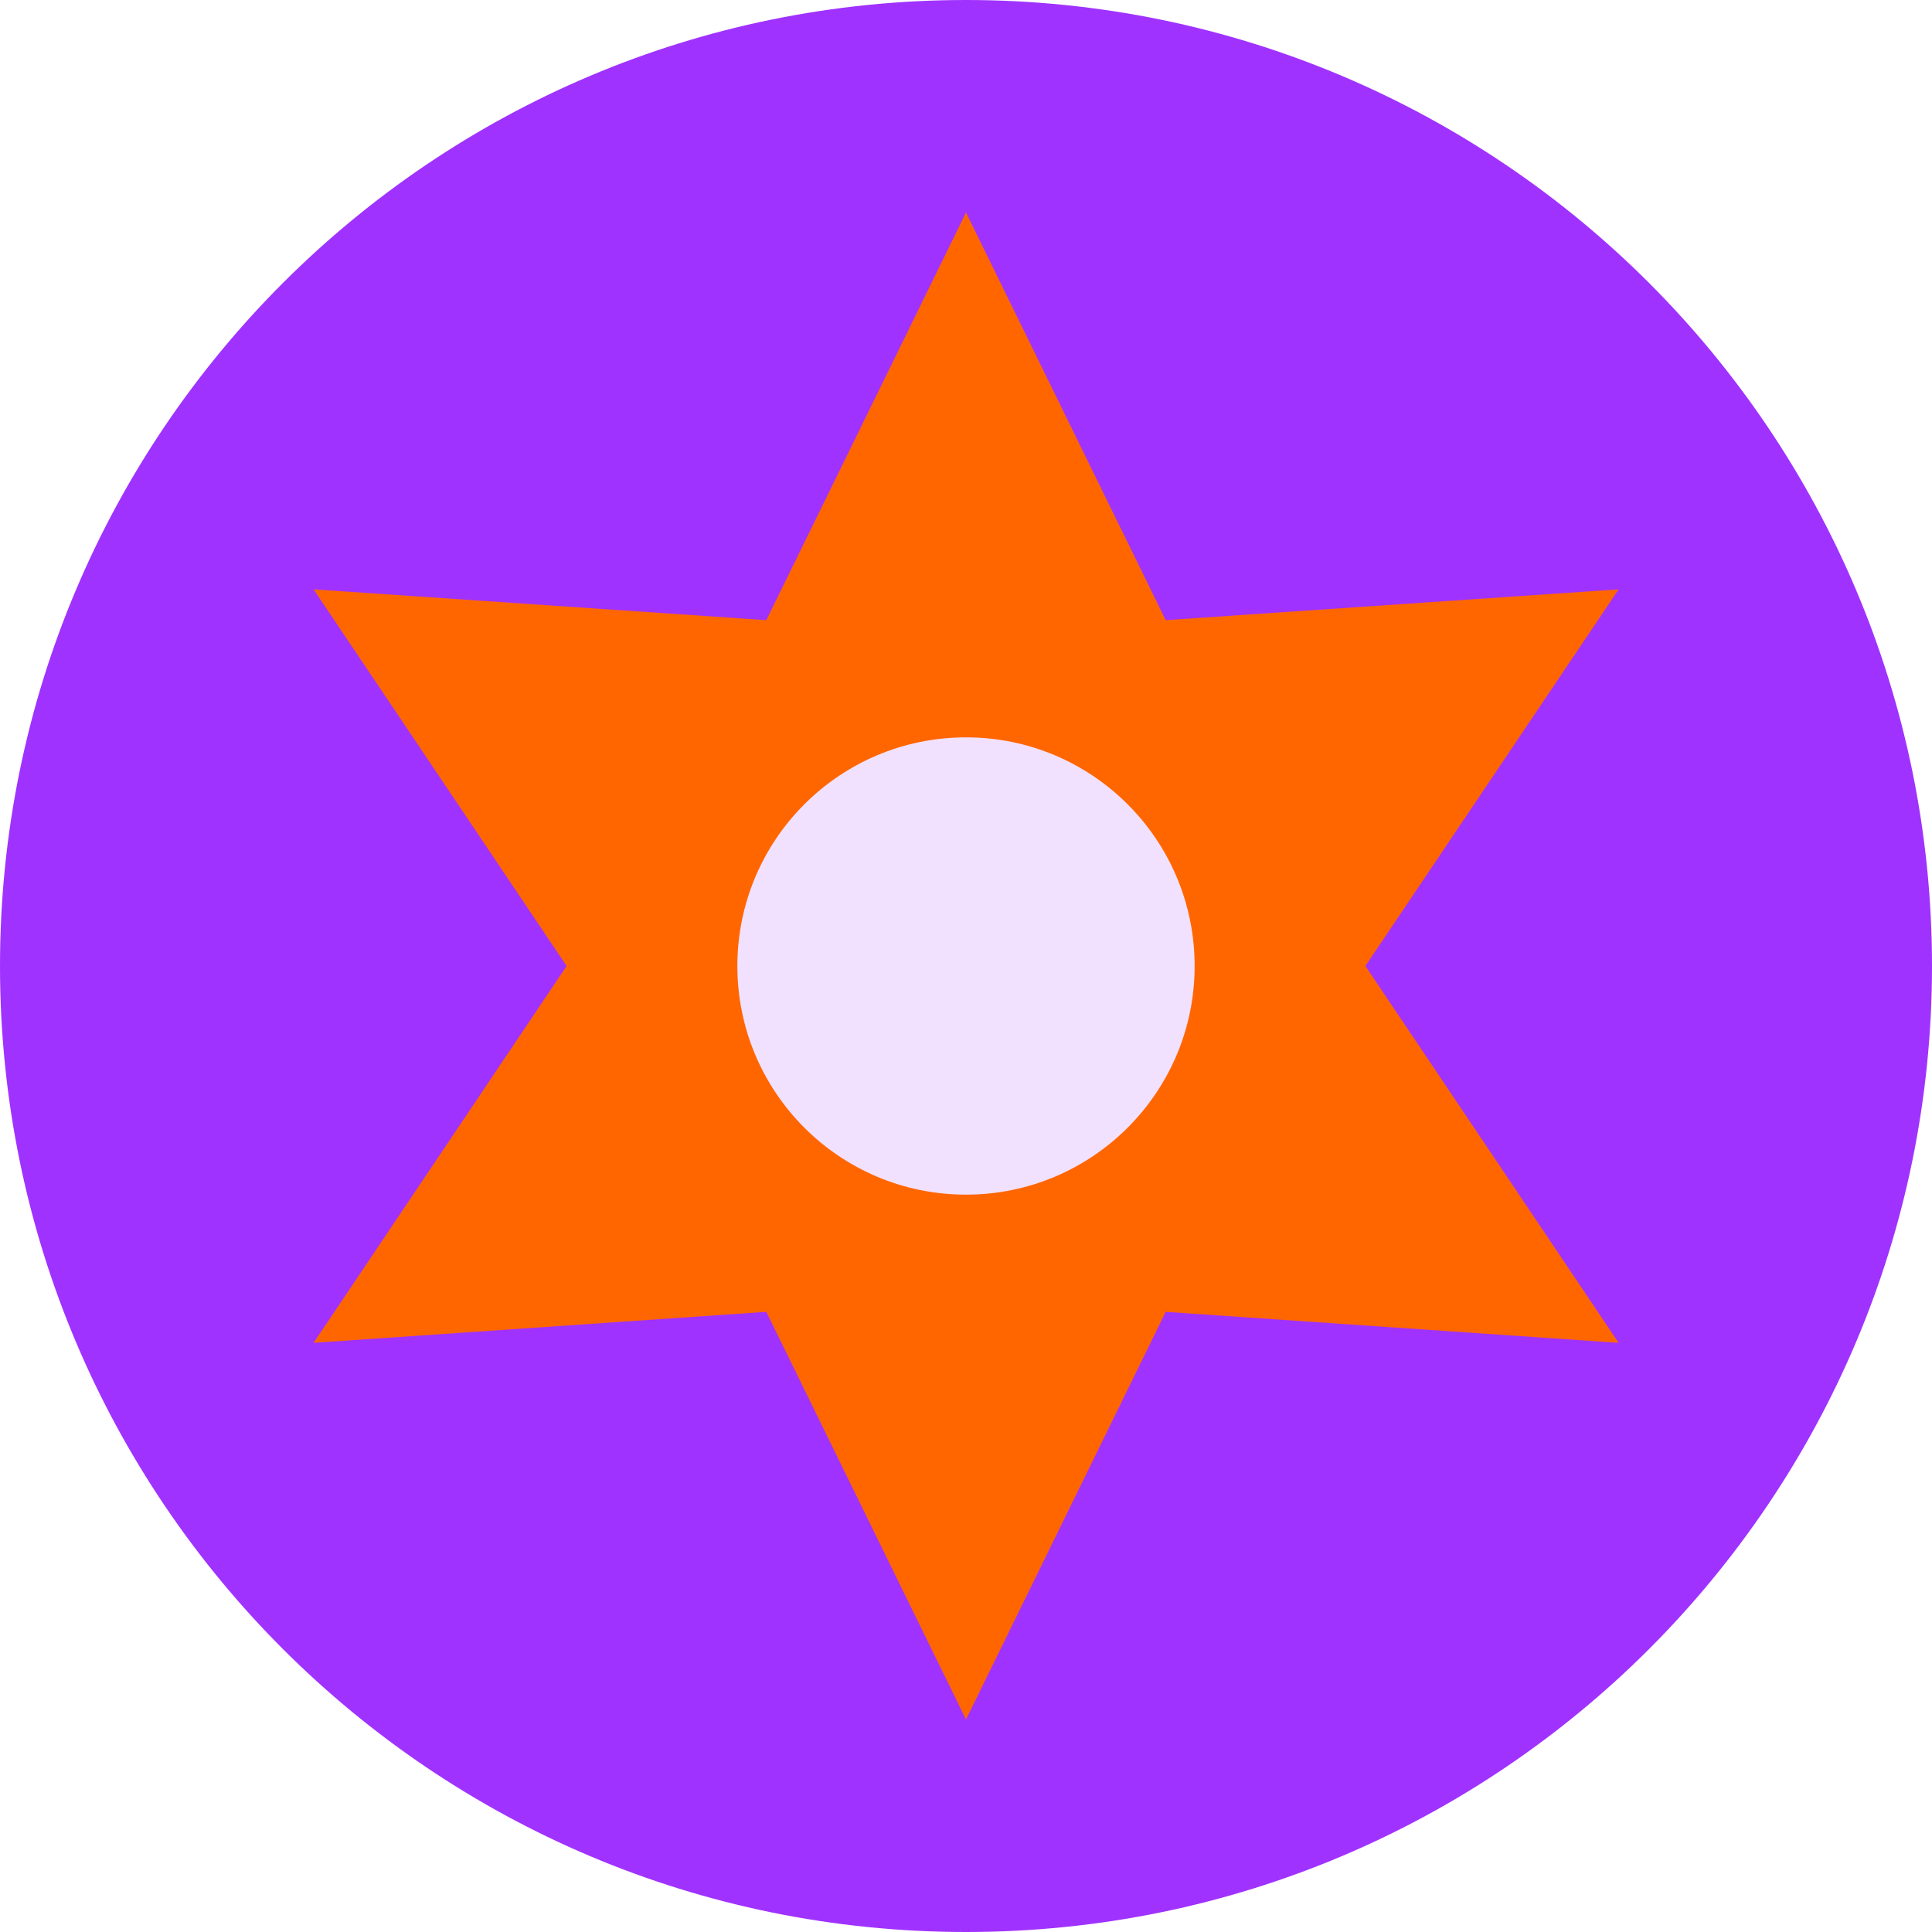 <svg width="150" height="150" viewBox="0 0 150 150" fill="none" xmlns="http://www.w3.org/2000/svg">
<g clip-path="url(#clip0_845_3855)">
<path d="M75 150C116.421 150 150 116.421 150 75C150 33.579 116.421 0 75 0C33.579 0 0 33.579 0 75C0 116.421 33.579 150 75 150Z" fill="#A032FF"/>
<path d="M75 16.499L90.504 48.149L125.669 45.758L106.008 75L125.669 104.258L90.504 101.851L75 133.501L59.496 101.851L24.347 104.258L43.992 75L24.347 45.758L59.496 48.149L75 16.499Z" fill="#FF6600"/>
<path d="M75 92.751C84.803 92.751 92.751 84.803 92.751 75C92.751 65.196 84.803 57.249 75 57.249C65.196 57.249 57.249 65.196 57.249 75C57.249 84.803 65.196 92.751 75 92.751Z" fill="#F1E1FF"/>
</g>
<defs>
<clipPath id="clip0_845_3855">
<rect width="150" height="150" fill="white"/>
</clipPath>
</defs>
</svg>
